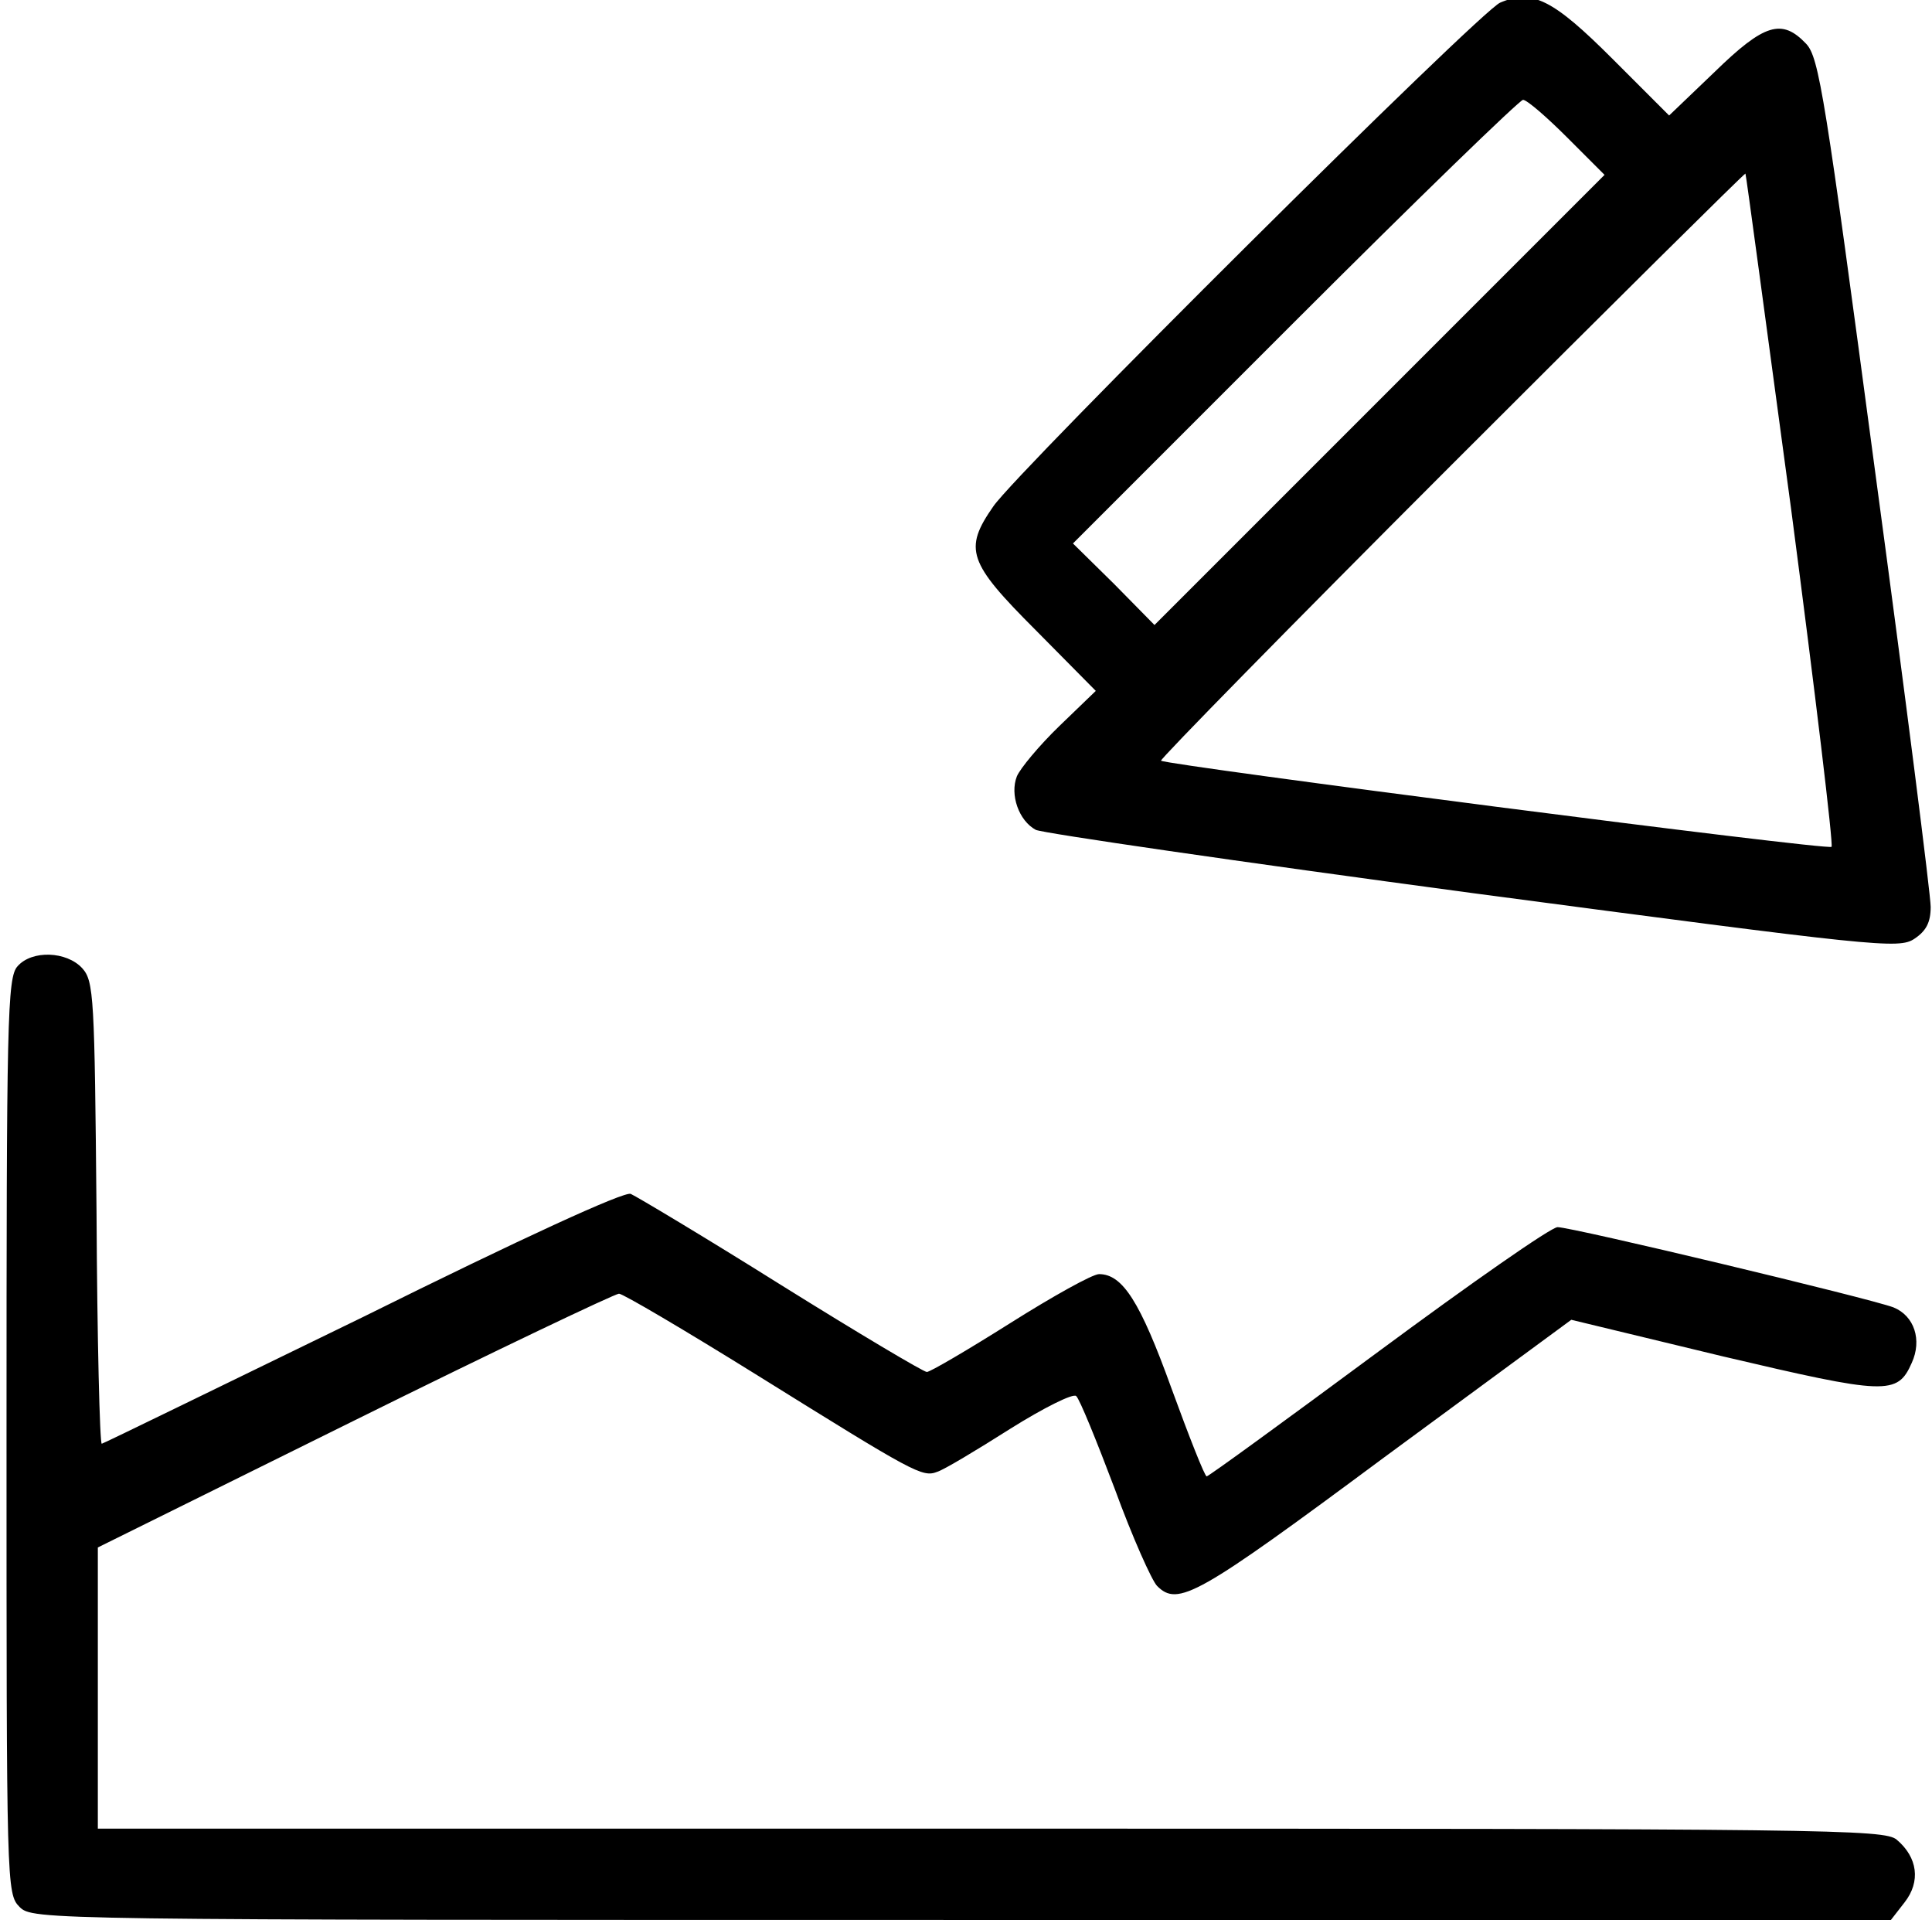 <?xml version="1.0" standalone="no"?>
<!DOCTYPE svg PUBLIC "-//W3C//DTD SVG 20010904//EN"
 "http://www.w3.org/TR/2001/REC-SVG-20010904/DTD/svg10.dtd">
<svg version="1.0" xmlns="http://www.w3.org/2000/svg"
 width="468pt" height="465pt" viewBox="0 0 468 465"
 preserveAspectRatio="xMidYMid meet">
<g transform="translate(0,465) scale(0.158,-0.158)"
fill="#000000" stroke="none">
<path d="M2300 2939 c-30 -12 -739 -717 -777 -772 -46 -66 -39 -86 65 -190
l92 -93 -56 -54 c-31 -30 -60 -65 -65 -77 -11 -28 3 -68 29 -82 10 -5 312 -49
670 -97 619 -82 653 -86 677 -70 18 12 25 25 25 49 0 18 -38 318 -85 666 -77
577 -86 636 -106 657 -37 39 -64 31 -140 -43 l-70 -67 -87 87 c-91 91 -123
107 -172 86z m103 -207 l57 -57 -345 -345 -345 -345 -62 63 -63 62 340 340
c187 187 345 340 350 340 6 0 36 -26 68 -58z m343 -569 c37 -282 65 -515 62
-518 -5 -6 -1018 125 -1028 132 -2 2 198 206 445 453 247 247 450 448 451 447
1 -1 32 -233 70 -514z"/>
<path d="M27 1462 c-16 -17 -17 -81 -17 -720 0 -689 0 -702 20 -722 20 -20 33
-20 1444 -20 l1425 0 21 27 c25 32 20 69 -12 96 -19 16 -100 17 -1389 17
l-1369 0 0 216 0 215 394 195 c216 107 399 194 405 194 6 0 101 -56 212 -125
241 -150 253 -157 276 -148 10 3 60 33 112 66 51 32 97 55 101 50 5 -4 31 -68
59 -142 27 -74 57 -141 65 -149 32 -32 61 -16 348 197 l287 211 232 -56 c251
-59 268 -60 290 -10 16 35 4 72 -28 85 -37 14 -493 123 -515 123 -10 0 -133
-86 -275 -191 -142 -105 -260 -191 -263 -191 -3 0 -27 61 -54 135 -48 133 -75
175 -111 175 -10 0 -71 -34 -136 -75 -65 -41 -123 -75 -128 -75 -5 0 -106 60
-223 133 -118 74 -222 136 -231 140 -10 4 -165 -67 -411 -189 -218 -106 -398
-194 -400 -194 -3 0 -7 159 -8 354 -3 332 -4 355 -22 375 -24 26 -77 28 -99 3z"/>
</g>
</svg>
